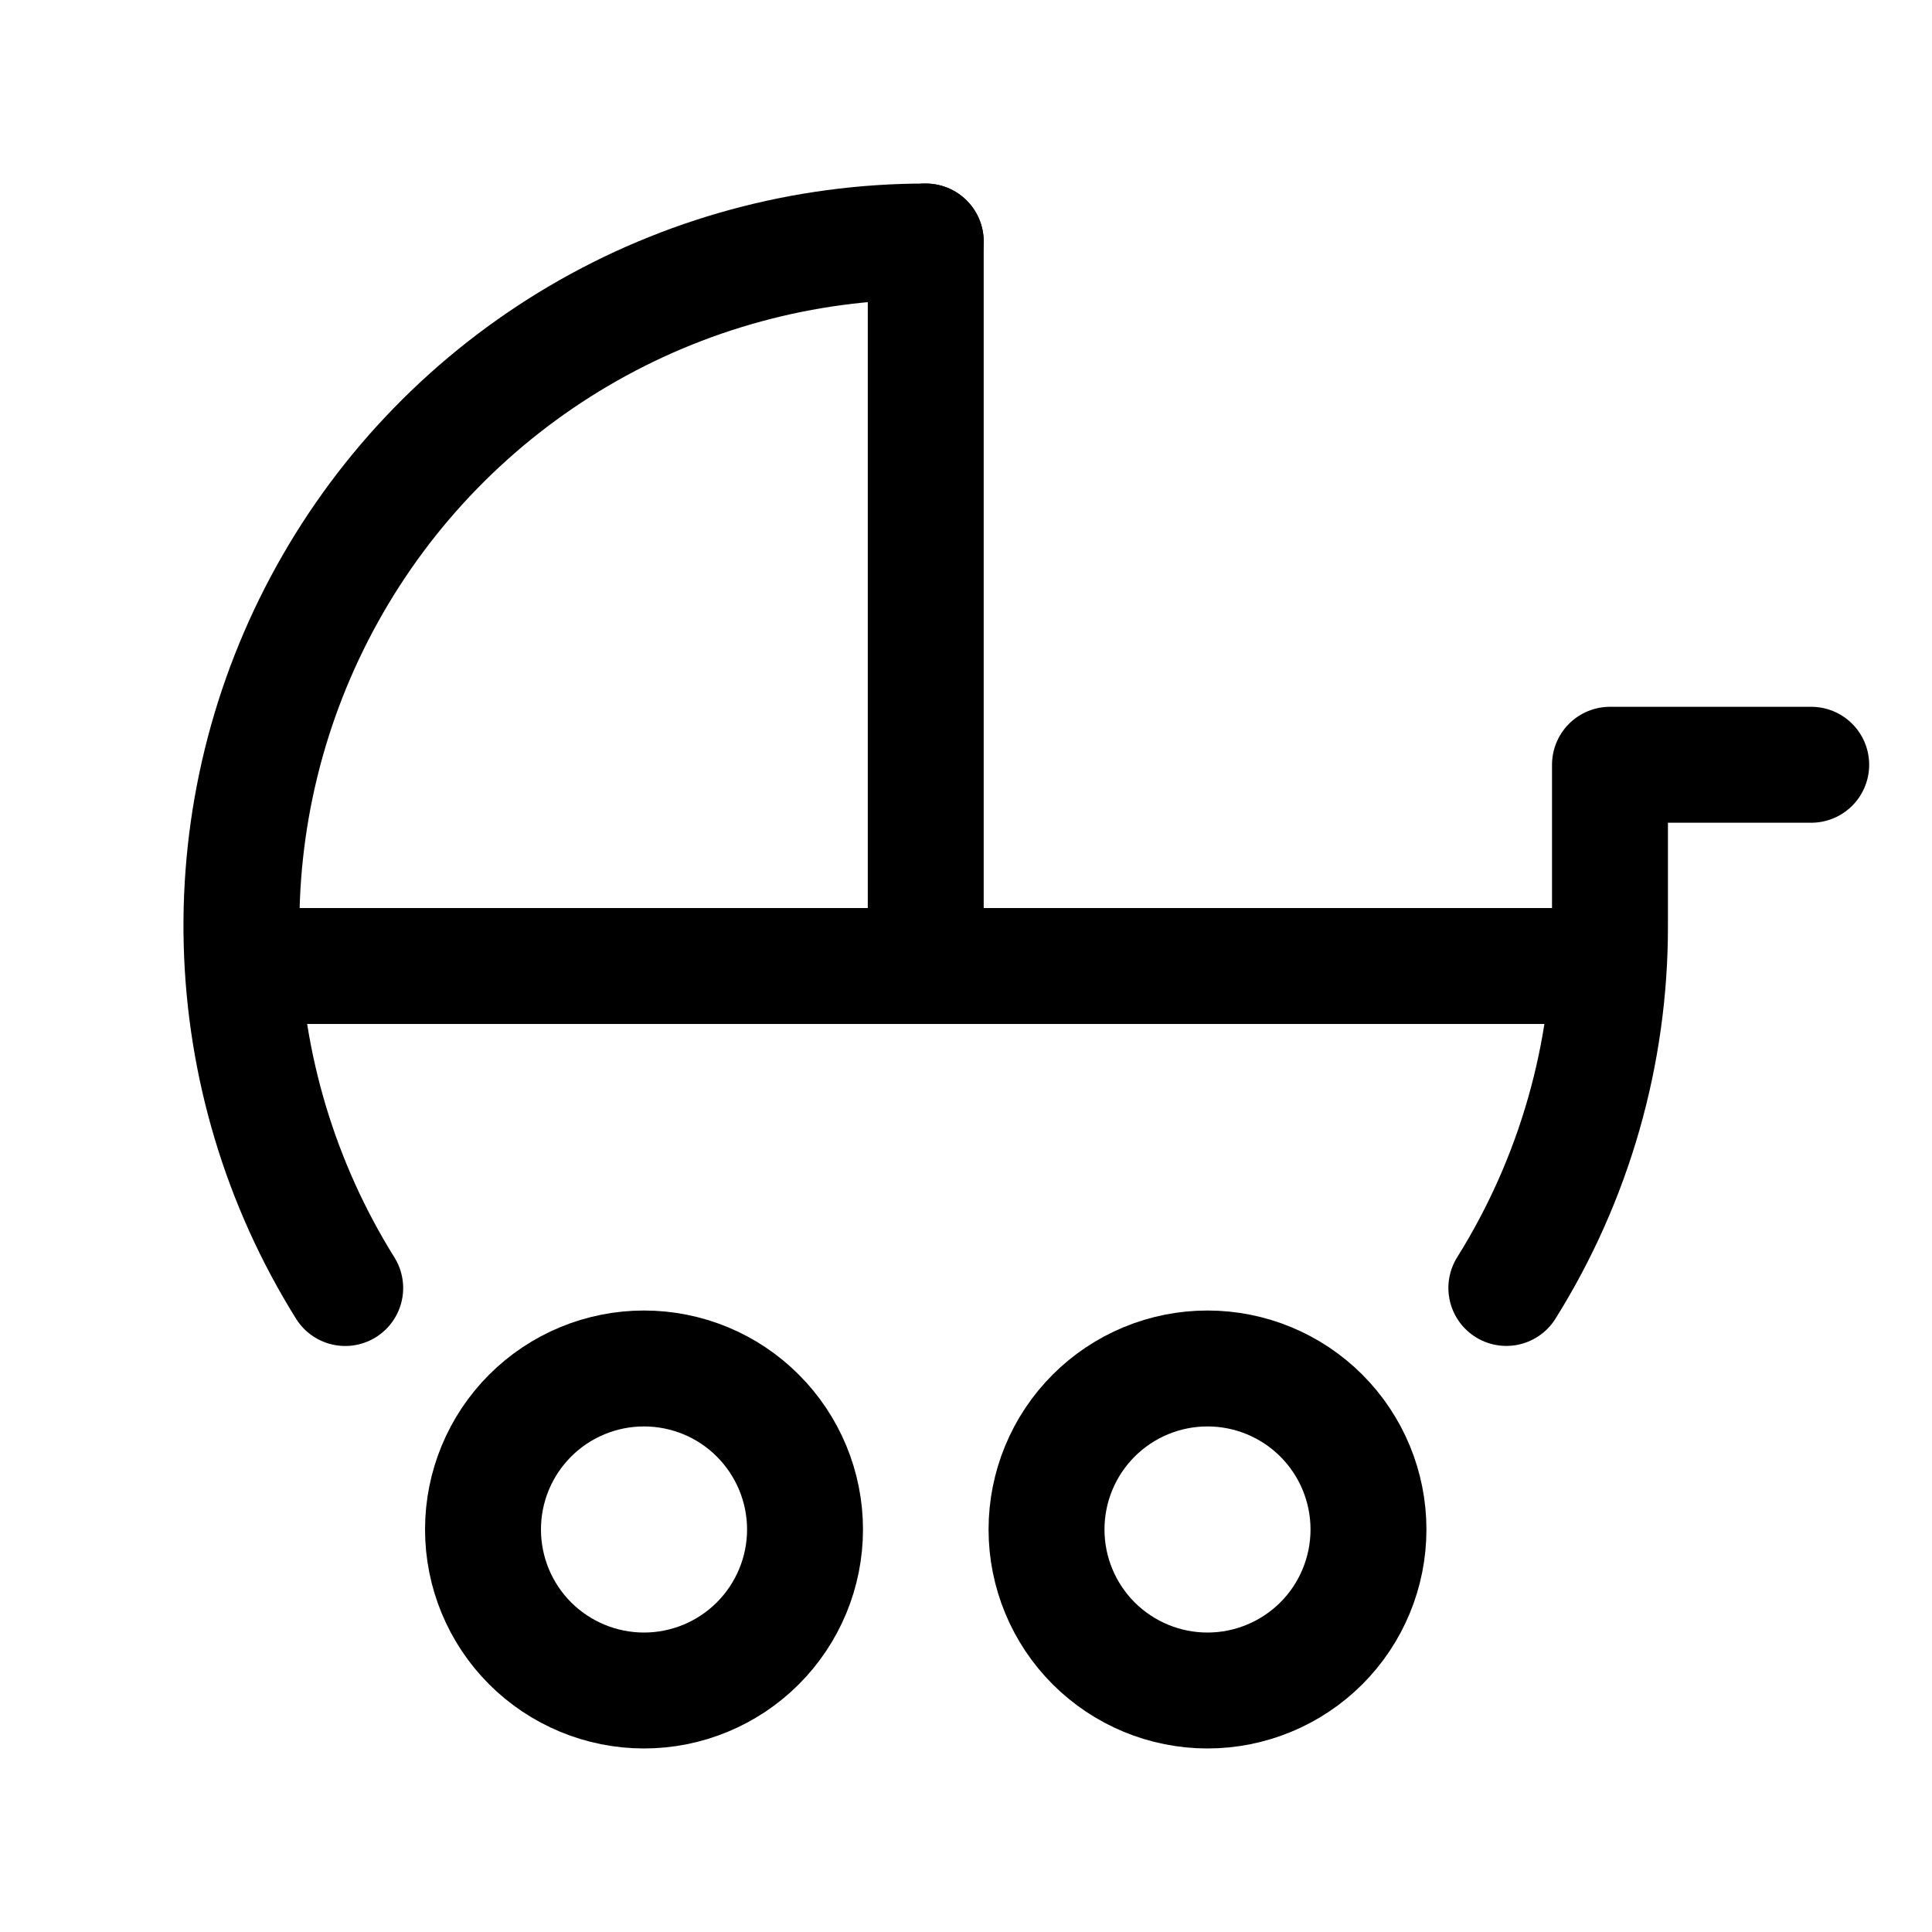 <svg width="25" height="25" viewBox="0 0 25 25" fill="none" xmlns="http://www.w3.org/2000/svg">
<path d="M11.979 3.125C10.399 3.125 8.848 3.547 7.486 4.349C6.124 5.151 5.002 6.302 4.236 7.684C3.469 9.066 3.086 10.627 3.127 12.207C3.168 13.786 3.63 15.326 4.467 16.667" stroke="black" stroke-width="1.5" stroke-linecap="round" stroke-linejoin="round"/>
<path d="M19.492 16.666C20.371 15.261 20.836 13.636 20.833 11.979V9.896H23.437" stroke="black" stroke-width="1.5" stroke-linecap="round" stroke-linejoin="round"/>
<path d="M8.333 21.875C7.781 21.875 7.251 21.655 6.86 21.265C6.469 20.874 6.25 20.344 6.25 19.791C6.25 19.239 6.469 18.709 6.86 18.318C7.251 17.927 7.781 17.708 8.333 17.708C8.886 17.708 9.416 17.927 9.806 18.318C10.197 18.709 10.417 19.239 10.417 19.791C10.417 20.344 10.197 20.874 9.806 21.265C9.416 21.655 8.886 21.875 8.333 21.875Z" stroke="black" stroke-width="1.5" stroke-linecap="round" stroke-linejoin="round"/>
<path d="M15.625 21.875C15.072 21.875 14.543 21.655 14.152 21.265C13.761 20.874 13.542 20.344 13.542 19.791C13.542 19.239 13.761 18.709 14.152 18.318C14.543 17.927 15.072 17.708 15.625 17.708C16.177 17.708 16.707 17.927 17.098 18.318C17.489 18.709 17.708 19.239 17.708 19.791C17.708 20.344 17.489 20.874 17.098 21.265C16.707 21.655 16.177 21.875 15.625 21.875Z" stroke="black" stroke-width="1.5" stroke-linecap="round" stroke-linejoin="round"/>
<path d="M11.979 3.125V12.5" stroke="black" stroke-width="1.5" stroke-linecap="round" stroke-linejoin="round"/>
<path d="M3.646 12.5H20.312" stroke="black" stroke-width="1.5" stroke-linecap="round" stroke-linejoin="round"/>
</svg>
